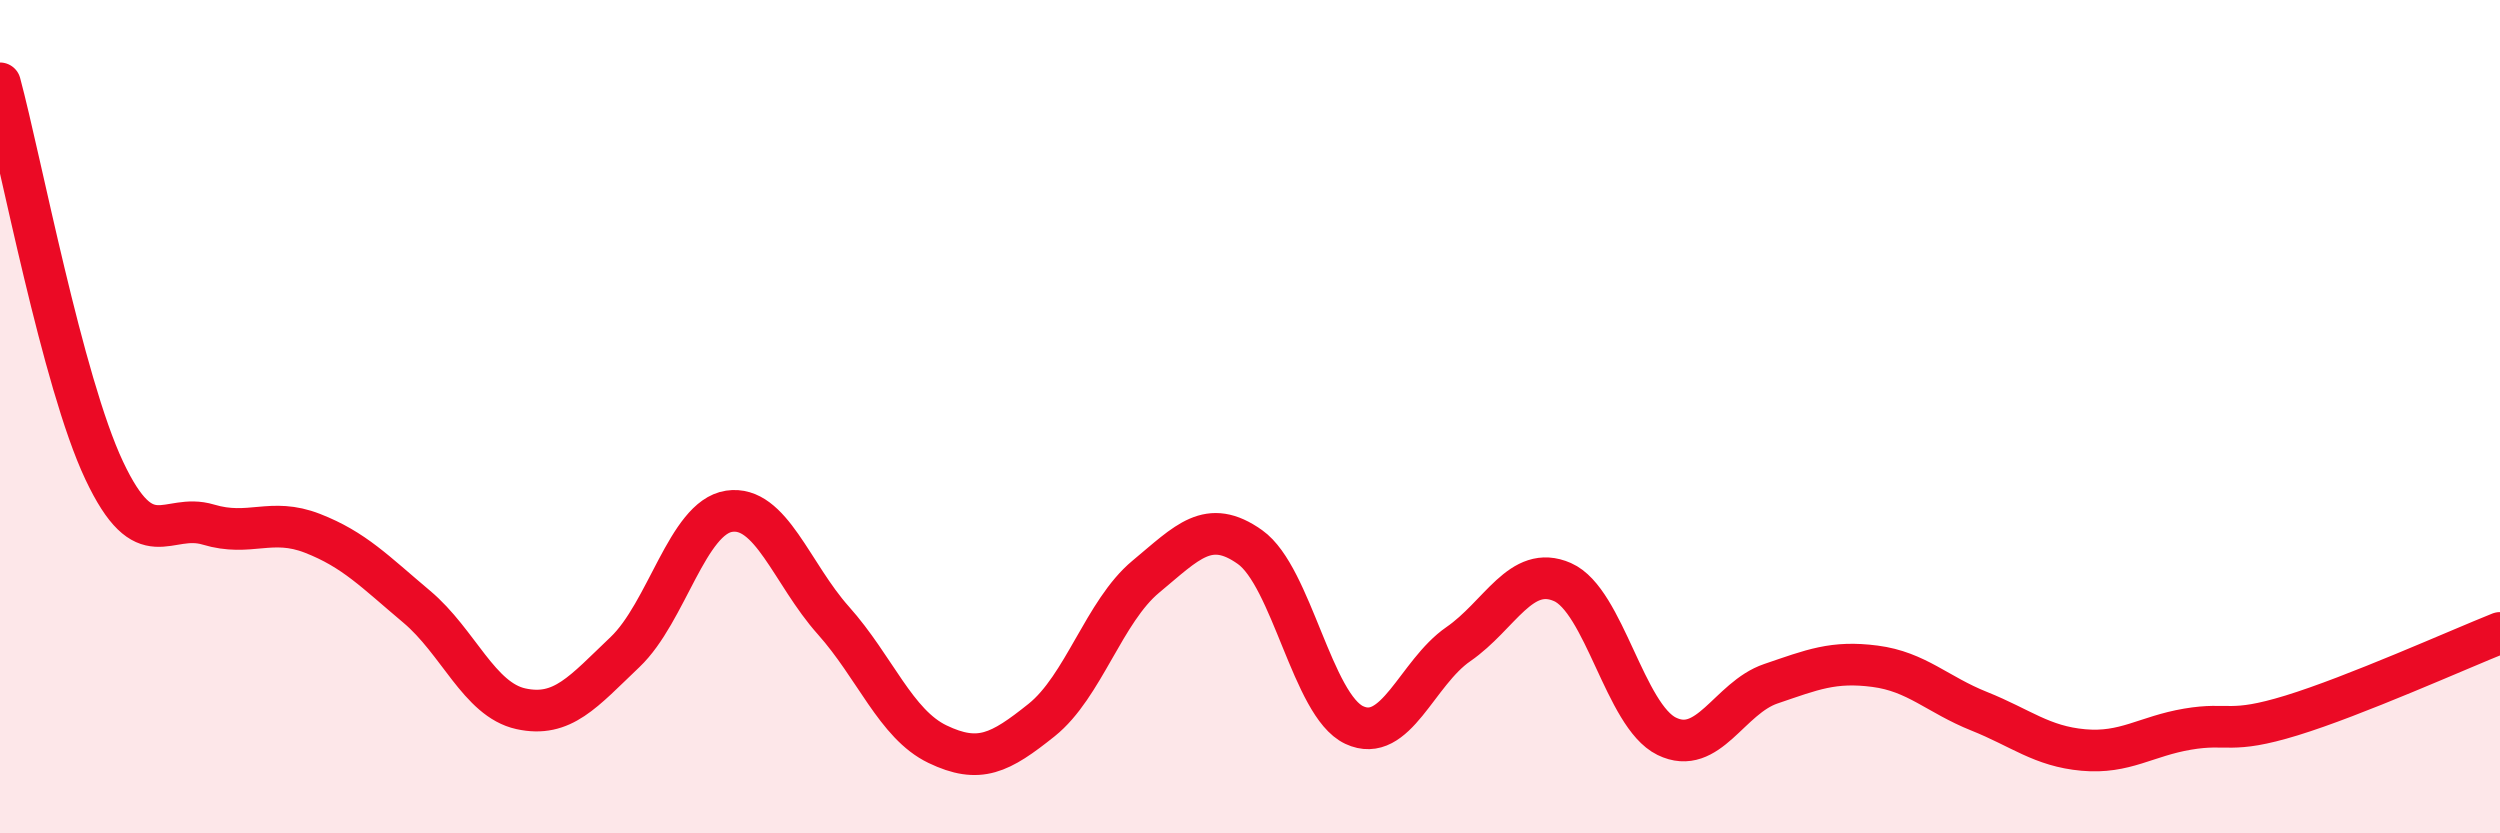 
    <svg width="60" height="20" viewBox="0 0 60 20" xmlns="http://www.w3.org/2000/svg">
      <path
        d="M 0,2 C 0.5,3.86 1.5,9.17 2.5,11.29 C 3.5,13.41 4,12.29 5,12.59 C 6,12.89 6.5,12.41 7.5,12.8 C 8.5,13.19 9,13.72 10,14.56 C 11,15.4 11.5,16.79 12.5,17.01 C 13.5,17.23 14,16.6 15,15.65 C 16,14.7 16.5,12.42 17.5,12.27 C 18.5,12.12 19,13.77 20,14.89 C 21,16.01 21.5,17.38 22.5,17.86 C 23.5,18.34 24,18.08 25,17.28 C 26,16.48 26.5,14.67 27.5,13.84 C 28.5,13.01 29,12.42 30,13.13 C 31,13.84 31.5,16.93 32.5,17.4 C 33.5,17.87 34,16.15 35,15.46 C 36,14.77 36.5,13.53 37.5,13.97 C 38.5,14.41 39,17.18 40,17.67 C 41,18.16 41.5,16.75 42.5,16.41 C 43.5,16.07 44,15.86 45,15.99 C 46,16.12 46.5,16.67 47.5,17.07 C 48.5,17.47 49,17.91 50,18 C 51,18.09 51.5,17.67 52.5,17.5 C 53.5,17.33 53.5,17.63 55,17.17 C 56.5,16.71 59,15.59 60,15.19L60 20L0 20Z"
        fill="#EB0A25"
        opacity="0.1"
        stroke-linecap="round"
        stroke-linejoin="round"
      />
      <path
        d="M 0,2 C 0.5,3.86 1.5,9.17 2.5,11.29 C 3.5,13.41 4,12.29 5,12.59 C 6,12.89 6.5,12.41 7.5,12.8 C 8.5,13.19 9,13.72 10,14.56 C 11,15.4 11.5,16.79 12.5,17.01 C 13.5,17.23 14,16.6 15,15.65 C 16,14.7 16.5,12.42 17.5,12.27 C 18.5,12.12 19,13.77 20,14.89 C 21,16.01 21.5,17.38 22.5,17.86 C 23.5,18.34 24,18.08 25,17.28 C 26,16.48 26.5,14.67 27.5,13.84 C 28.5,13.01 29,12.42 30,13.13 C 31,13.84 31.5,16.93 32.5,17.4 C 33.5,17.87 34,16.15 35,15.46 C 36,14.77 36.5,13.53 37.5,13.97 C 38.5,14.41 39,17.18 40,17.67 C 41,18.16 41.5,16.75 42.5,16.41 C 43.5,16.07 44,15.86 45,15.99 C 46,16.12 46.5,16.67 47.5,17.07 C 48.5,17.47 49,17.91 50,18 C 51,18.09 51.5,17.67 52.5,17.5 C 53.5,17.33 53.5,17.63 55,17.17 C 56.5,16.71 59,15.59 60,15.19"
        stroke="#EB0A25"
        stroke-width="1"
        fill="none"
        stroke-linecap="round"
        stroke-linejoin="round"
      />
    </svg>
  